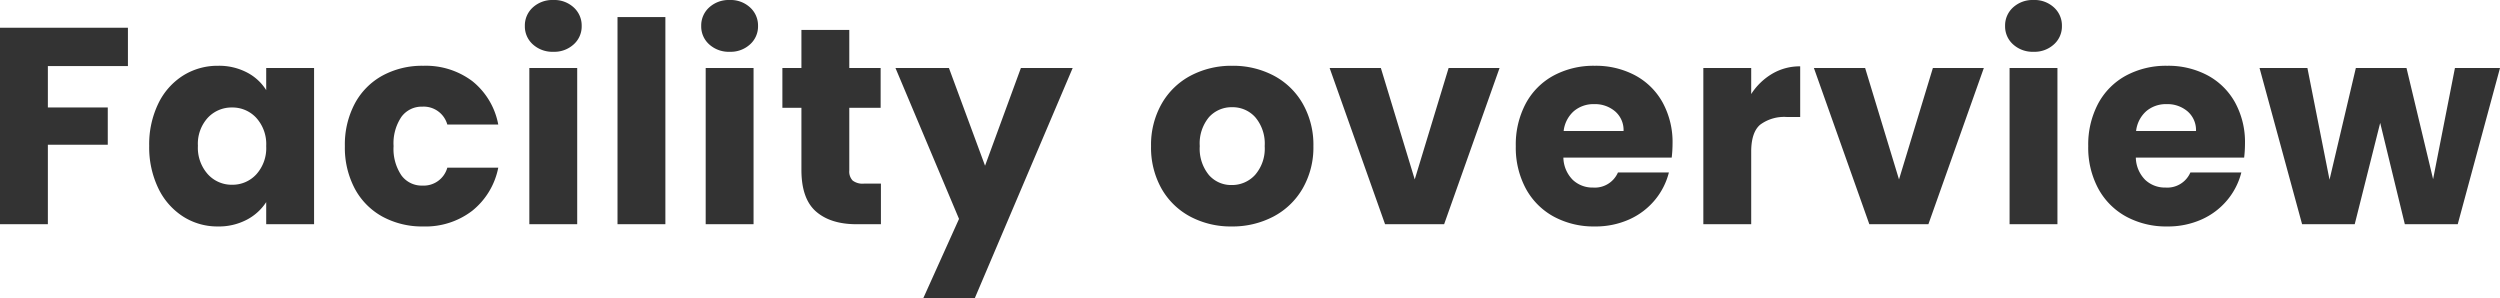 <svg xmlns="http://www.w3.org/2000/svg" width="446.55" height="53.3" viewBox="0 0 446.55 53.3"><path d="M25.95-35.1v6.85H11.65v7.4h10.7v6.65H11.65V0H3.1V-35.1ZM29.75-14a16.675,16.675,0,0,1,1.625-7.55,12.121,12.121,0,0,1,4.425-5,11.552,11.552,0,0,1,6.25-1.75,10.737,10.737,0,0,1,5.175,1.2,8.84,8.84,0,0,1,3.425,3.15V-27.9H59.2V0H50.65V-3.95A9.233,9.233,0,0,1,47.175-.8,10.737,10.737,0,0,1,42,.4a11.345,11.345,0,0,1-6.2-1.775,12.266,12.266,0,0,1-4.425-5.05A16.833,16.833,0,0,1,29.75-14Zm20.9.05A6.99,6.99,0,0,0,48.875-19a5.767,5.767,0,0,0-4.325-1.85,5.8,5.8,0,0,0-4.325,1.825A6.9,6.9,0,0,0,38.45-14a7.08,7.08,0,0,0,1.775,5.075A5.731,5.731,0,0,0,44.55-7.05,5.767,5.767,0,0,0,48.875-8.9,6.99,6.99,0,0,0,50.65-13.95Zm14.05,0a15.612,15.612,0,0,1,1.775-7.6,12.328,12.328,0,0,1,4.95-5A14.822,14.822,0,0,1,78.7-28.3a13.832,13.832,0,0,1,8.775,2.75A12.975,12.975,0,0,1,92.1-17.8H83A4.38,4.38,0,0,0,78.55-21a4.485,4.485,0,0,0-3.75,1.825,8.443,8.443,0,0,0-1.4,5.225,8.443,8.443,0,0,0,1.4,5.225A4.485,4.485,0,0,0,78.55-6.9,4.38,4.38,0,0,0,83-10.1h9.1a13.1,13.1,0,0,1-4.65,7.7A13.691,13.691,0,0,1,78.7.4a14.822,14.822,0,0,1-7.275-1.75,12.328,12.328,0,0,1-4.95-5A15.612,15.612,0,0,1,64.7-13.95ZM101.95-30.8a5.182,5.182,0,0,1-3.675-1.325A4.293,4.293,0,0,1,96.85-35.4a4.349,4.349,0,0,1,1.425-3.325,5.182,5.182,0,0,1,3.675-1.325,5.114,5.114,0,0,1,3.625,1.325A4.349,4.349,0,0,1,107-35.4a4.293,4.293,0,0,1-1.425,3.275A5.114,5.114,0,0,1,101.95-30.8Zm4.25,2.9V0H97.65V-27.9ZM121.95-37V0H113.4V-37Zm11.5,6.2a5.182,5.182,0,0,1-3.675-1.325A4.293,4.293,0,0,1,128.35-35.4a4.349,4.349,0,0,1,1.425-3.325,5.182,5.182,0,0,1,3.675-1.325,5.114,5.114,0,0,1,3.625,1.325A4.349,4.349,0,0,1,138.5-35.4a4.293,4.293,0,0,1-1.425,3.275A5.114,5.114,0,0,1,133.45-30.8Zm4.25,2.9V0h-8.55V-27.9ZM160.45-7.25V0H156.1q-4.65,0-7.25-2.275T146.25-9.7V-20.8h-3.4v-7.1h3.4v-6.8h8.55v6.8h5.6v7.1h-5.6V-9.6a2.343,2.343,0,0,0,.6,1.8,2.929,2.929,0,0,0,2,.55ZM194.7-27.9,177.2,13.25H168l6.4-14.2L163.05-27.9h9.55l6.45,17.45,6.4-17.45ZM223.1.4a15.4,15.4,0,0,1-7.375-1.75,12.814,12.814,0,0,1-5.15-5,14.94,14.94,0,0,1-1.875-7.6,14.82,14.82,0,0,1,1.9-7.575,12.892,12.892,0,0,1,5.2-5.025,15.547,15.547,0,0,1,7.4-1.75,15.547,15.547,0,0,1,7.4,1.75,12.892,12.892,0,0,1,5.2,5.025,14.82,14.82,0,0,1,1.9,7.575,14.669,14.669,0,0,1-1.925,7.575,13.017,13.017,0,0,1-5.25,5.025A15.7,15.7,0,0,1,223.1.4Zm0-7.4a5.57,5.57,0,0,0,4.175-1.8A7.151,7.151,0,0,0,229-13.95a7.284,7.284,0,0,0-1.675-5.15,5.413,5.413,0,0,0-4.125-1.8,5.426,5.426,0,0,0-4.15,1.775,7.338,7.338,0,0,0-1.65,5.175,7.428,7.428,0,0,0,1.625,5.15A5.259,5.259,0,0,0,223.1-7Zm32.7-1,6.05-19.9h9.1L261.05,0H250.5l-9.9-27.9h9.15Zm46.05-6.4a21.825,21.825,0,0,1-.15,2.5H282.35a5.814,5.814,0,0,0,1.675,3.975A5.117,5.117,0,0,0,287.65-6.55a4.493,4.493,0,0,0,4.45-2.7h9.1a12.488,12.488,0,0,1-2.525,4.95A12.642,12.642,0,0,1,294.1-.85,14.7,14.7,0,0,1,287.95.4a14.965,14.965,0,0,1-7.3-1.75,12.447,12.447,0,0,1-5-5,15.436,15.436,0,0,1-1.8-7.6,15.612,15.612,0,0,1,1.775-7.6,12.286,12.286,0,0,1,4.975-5,15.07,15.07,0,0,1,7.35-1.75,14.919,14.919,0,0,1,7.2,1.7,12.206,12.206,0,0,1,4.925,4.85A14.721,14.721,0,0,1,301.85-14.4Zm-8.75-2.25a4.4,4.4,0,0,0-1.5-3.5,5.522,5.522,0,0,0-3.75-1.3,5.415,5.415,0,0,0-3.625,1.25,5.552,5.552,0,0,0-1.825,3.55Zm22.8-6.6a11.279,11.279,0,0,1,3.75-3.625,9.67,9.67,0,0,1,5-1.325v9.05H322.3a7.2,7.2,0,0,0-4.8,1.375q-1.6,1.375-1.6,4.825V0h-8.55V-27.9h8.55ZM342.3-8l6.05-19.9h9.1L347.55,0H337l-9.9-27.9h9.15Zm24.05-22.8a5.182,5.182,0,0,1-3.675-1.325A4.293,4.293,0,0,1,361.25-35.4a4.349,4.349,0,0,1,1.425-3.325,5.182,5.182,0,0,1,3.675-1.325,5.114,5.114,0,0,1,3.625,1.325A4.349,4.349,0,0,1,371.4-35.4a4.293,4.293,0,0,1-1.425,3.275A5.114,5.114,0,0,1,366.35-30.8Zm4.25,2.9V0h-8.55V-27.9Zm33.5,13.5a21.825,21.825,0,0,1-.15,2.5H384.6a5.814,5.814,0,0,0,1.675,3.975A5.117,5.117,0,0,0,389.9-6.55a4.493,4.493,0,0,0,4.45-2.7h9.1a12.488,12.488,0,0,1-2.525,4.95A12.642,12.642,0,0,1,396.35-.85,14.7,14.7,0,0,1,390.2.4a14.965,14.965,0,0,1-7.3-1.75,12.447,12.447,0,0,1-5-5,15.436,15.436,0,0,1-1.8-7.6,15.612,15.612,0,0,1,1.775-7.6,12.286,12.286,0,0,1,4.975-5,15.07,15.07,0,0,1,7.35-1.75,14.919,14.919,0,0,1,7.2,1.7,12.206,12.206,0,0,1,4.925,4.85A14.721,14.721,0,0,1,404.1-14.4Zm-8.75-2.25a4.4,4.4,0,0,0-1.5-3.5,5.522,5.522,0,0,0-3.75-1.3,5.415,5.415,0,0,0-3.625,1.25,5.552,5.552,0,0,0-1.825,3.55Zm54.3-11.25L442.1,0h-9.45l-4.4-18.1L423.7,0h-9.4l-7.6-27.9h8.55L419.2-7.95l4.7-19.95h9.05L437.7-8.05l3.9-19.85Z" transform="translate(-3.1 40.05)" fill="#333"/></svg>
